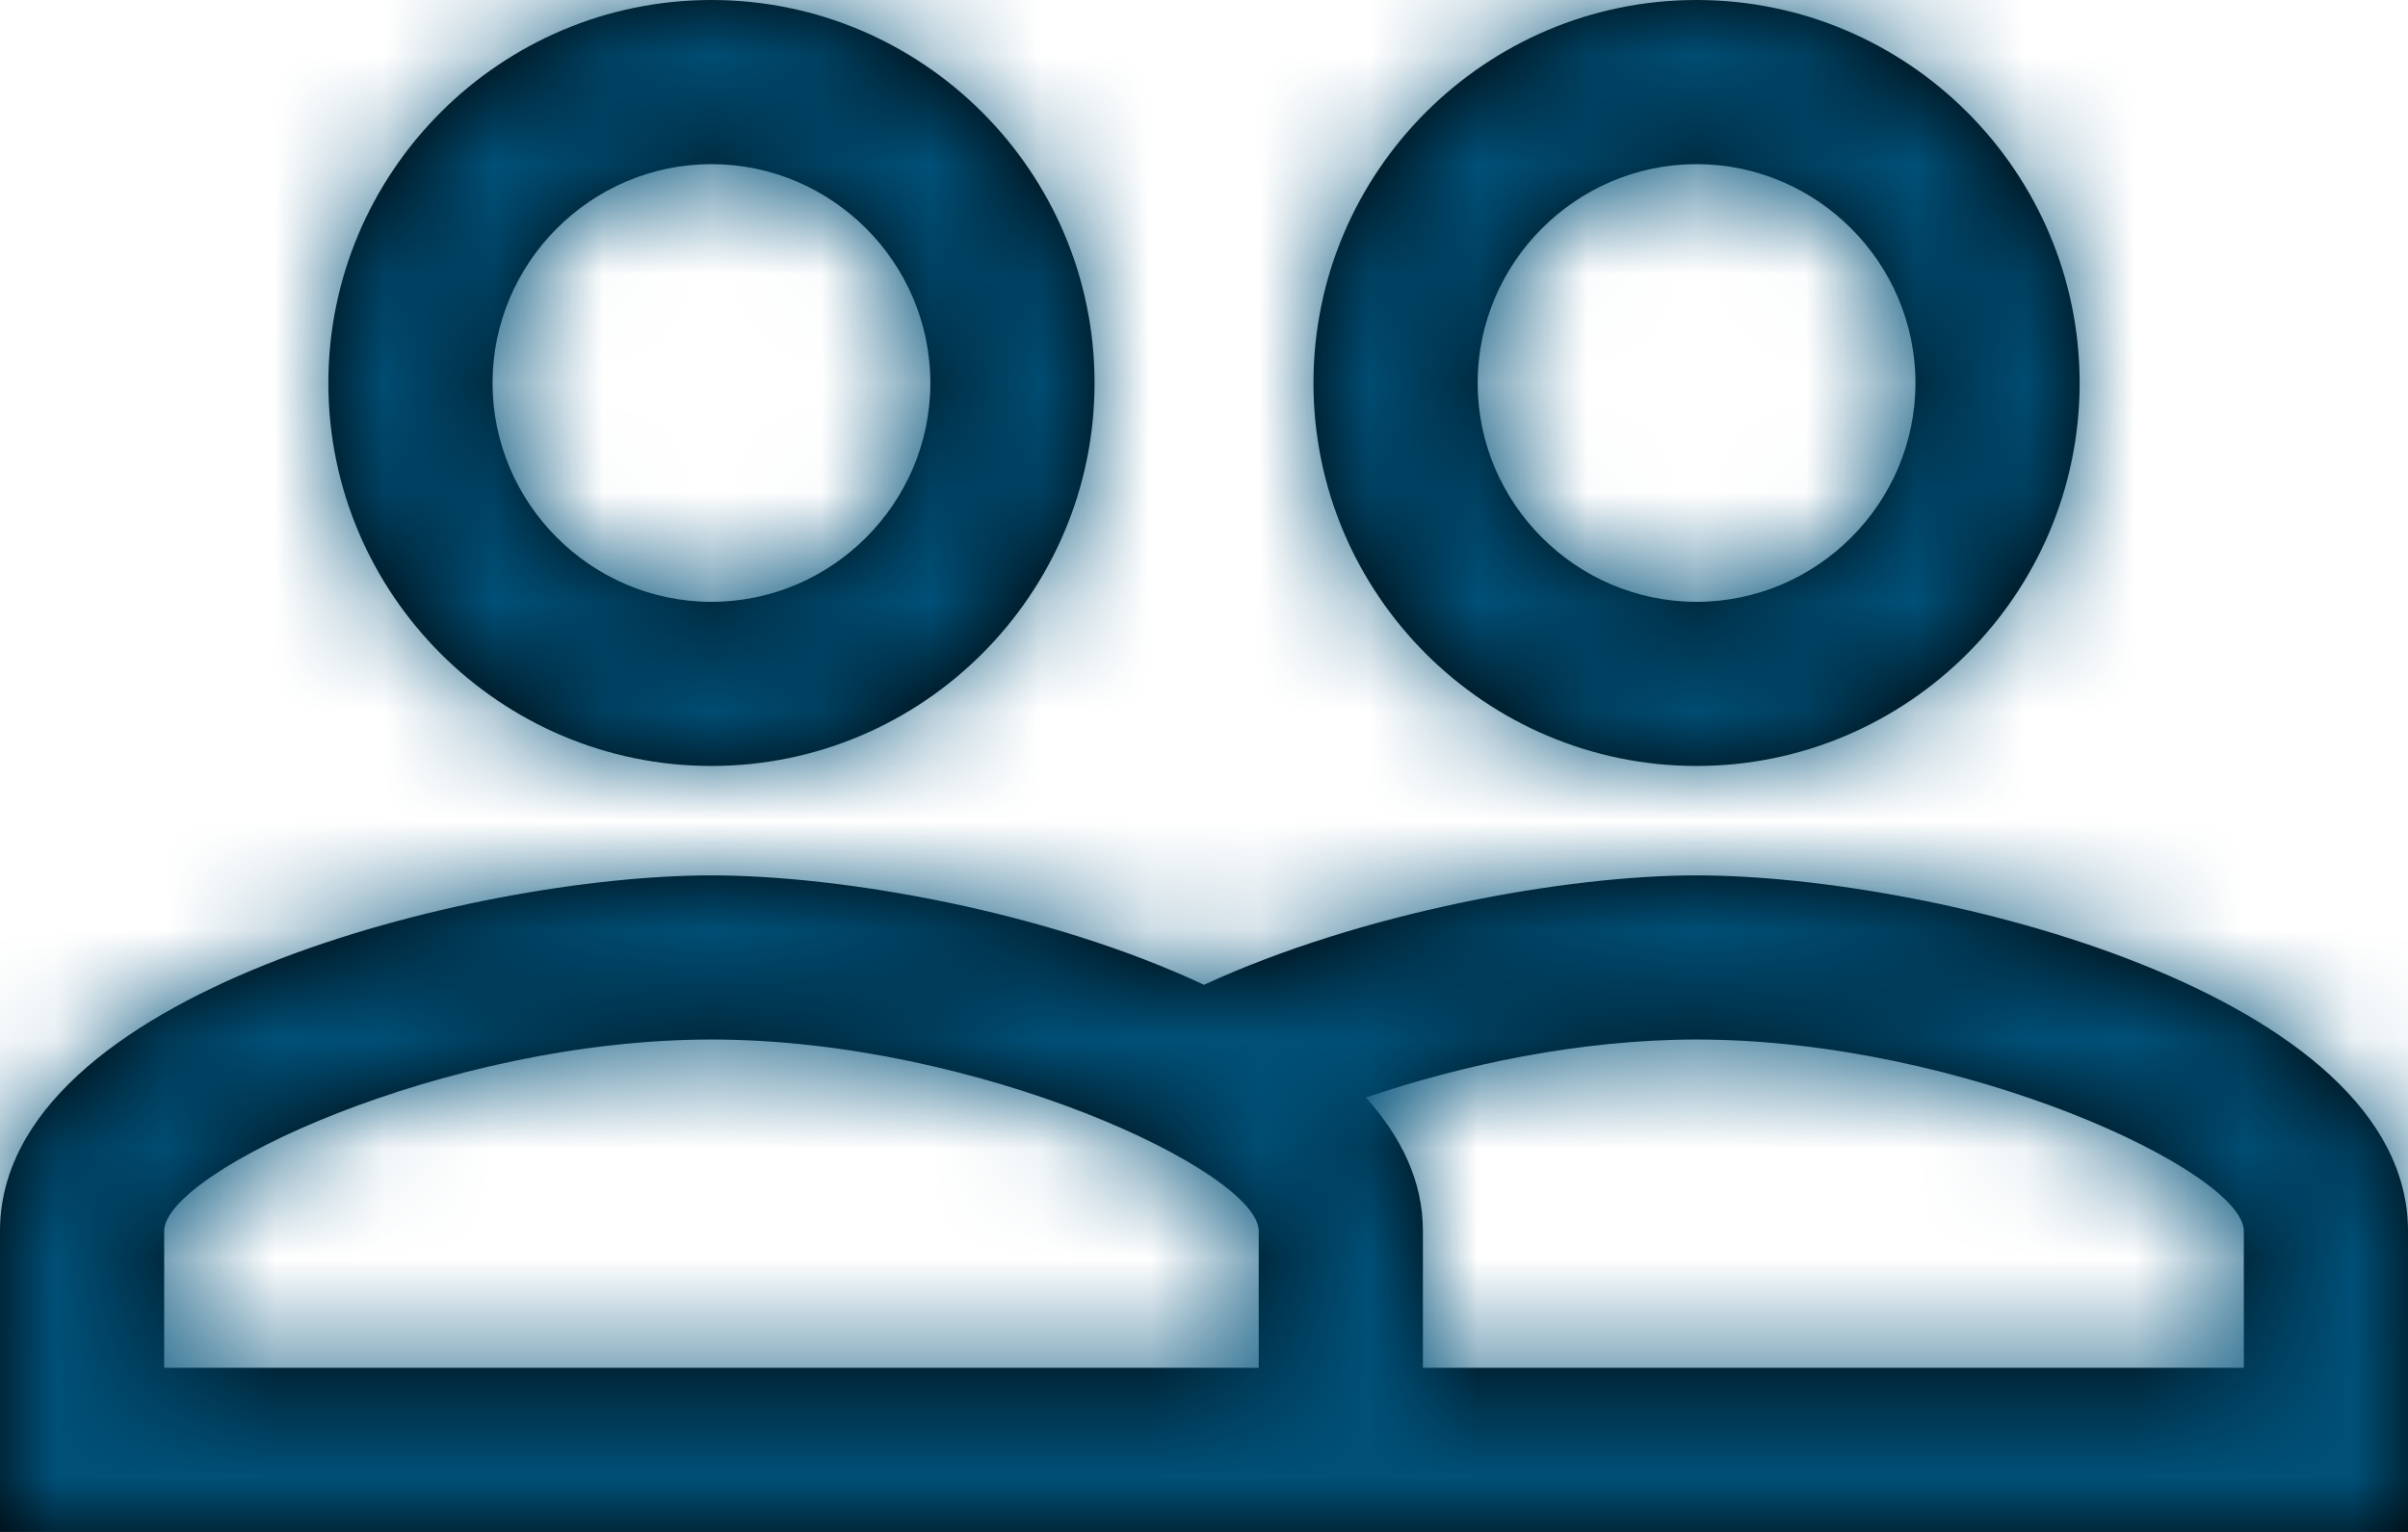 <?xml version="1.0" encoding="UTF-8"?>
<svg width="22px" height="14px" viewBox="0 0 22 14" version="1.1" xmlns="http://www.w3.org/2000/svg" xmlns:xlink="http://www.w3.org/1999/xlink">
    <title>Icons/miscellaneous/people 3</title>
    <defs>
        <path d="M16.5,13 C15.3,13 13.43,13.34 12,14 C10.57,13.33 8.7,13 7.5,13 C5.33,13 1,14.08 1,16.25 L1,19 L23,19 L23,16.25 C23,14.08 18.67,13 16.5,13 Z M12.5,17.5 L2.5,17.5 L2.5,16.25 C2.5,15.71 5.06,14.5 7.5,14.5 C9.94,14.5 12.5,15.71 12.5,16.25 L12.5,17.5 Z M21.5,17.5 L14,17.5 L14,16.25 C14,15.79 13.8,15.39 13.48,15.03 C14.36,14.73 15.44,14.5 16.5,14.5 C18.94,14.5 21.5,15.71 21.5,16.25 L21.5,17.5 Z M7.5,12 C9.43,12 11,10.43 11,8.5 C11,6.57 9.43,5 7.5,5 C5.57,5 4,6.57 4,8.5 C4,10.43 5.57,12 7.5,12 Z M7.5,6.5 C8.6,6.5 9.5,7.4 9.5,8.5 C9.5,9.6 8.6,10.5 7.5,10.5 C6.4,10.5 5.5,9.6 5.5,8.5 C5.5,7.4 6.4,6.5 7.5,6.5 Z M16.5,12 C18.43,12 20,10.43 20,8.5 C20,6.57 18.43,5 16.5,5 C14.57,5 13,6.57 13,8.5 C13,10.43 14.57,12 16.5,12 Z M16.5,6.5 C17.6,6.5 18.5,7.4 18.5,8.5 C18.5,9.6 17.6,10.5 16.5,10.5 C15.4,10.5 14.5,9.6 14.5,8.5 C14.5,7.4 15.4,6.5 16.5,6.5 Z" id="path-1"></path>
    </defs>
    <g id="Desktop" stroke="none" stroke-width="1" fill="none" fill-rule="evenodd">
        <g id="0522_FI-0472_Chase-Big-Spender_LP_Tab-2" transform="translate(-274, -1781)">
            <g id="How-it-works" transform="translate(260, 1564)">
                <g id="Step-2" transform="translate(0, 199)">
                    <g id="people" transform="translate(13, 13)">
                        <polygon id="Path" points="0 0 24 0 24 24 0 24"></polygon>
                        <mask id="mask-2" fill="white">
                            <use xlink:href="#path-1"></use>
                        </mask>
                        <use id="Shape" fill="#000000" fill-rule="nonzero" xlink:href="#path-1"></use>
                        <g id="color" mask="url(#mask-2)" fill="#005078">
                            <rect id="Rectangle" x="0" y="0" width="24" height="24"></rect>
                        </g>
                    </g>
                </g>
            </g>
        </g>
    </g>
</svg>